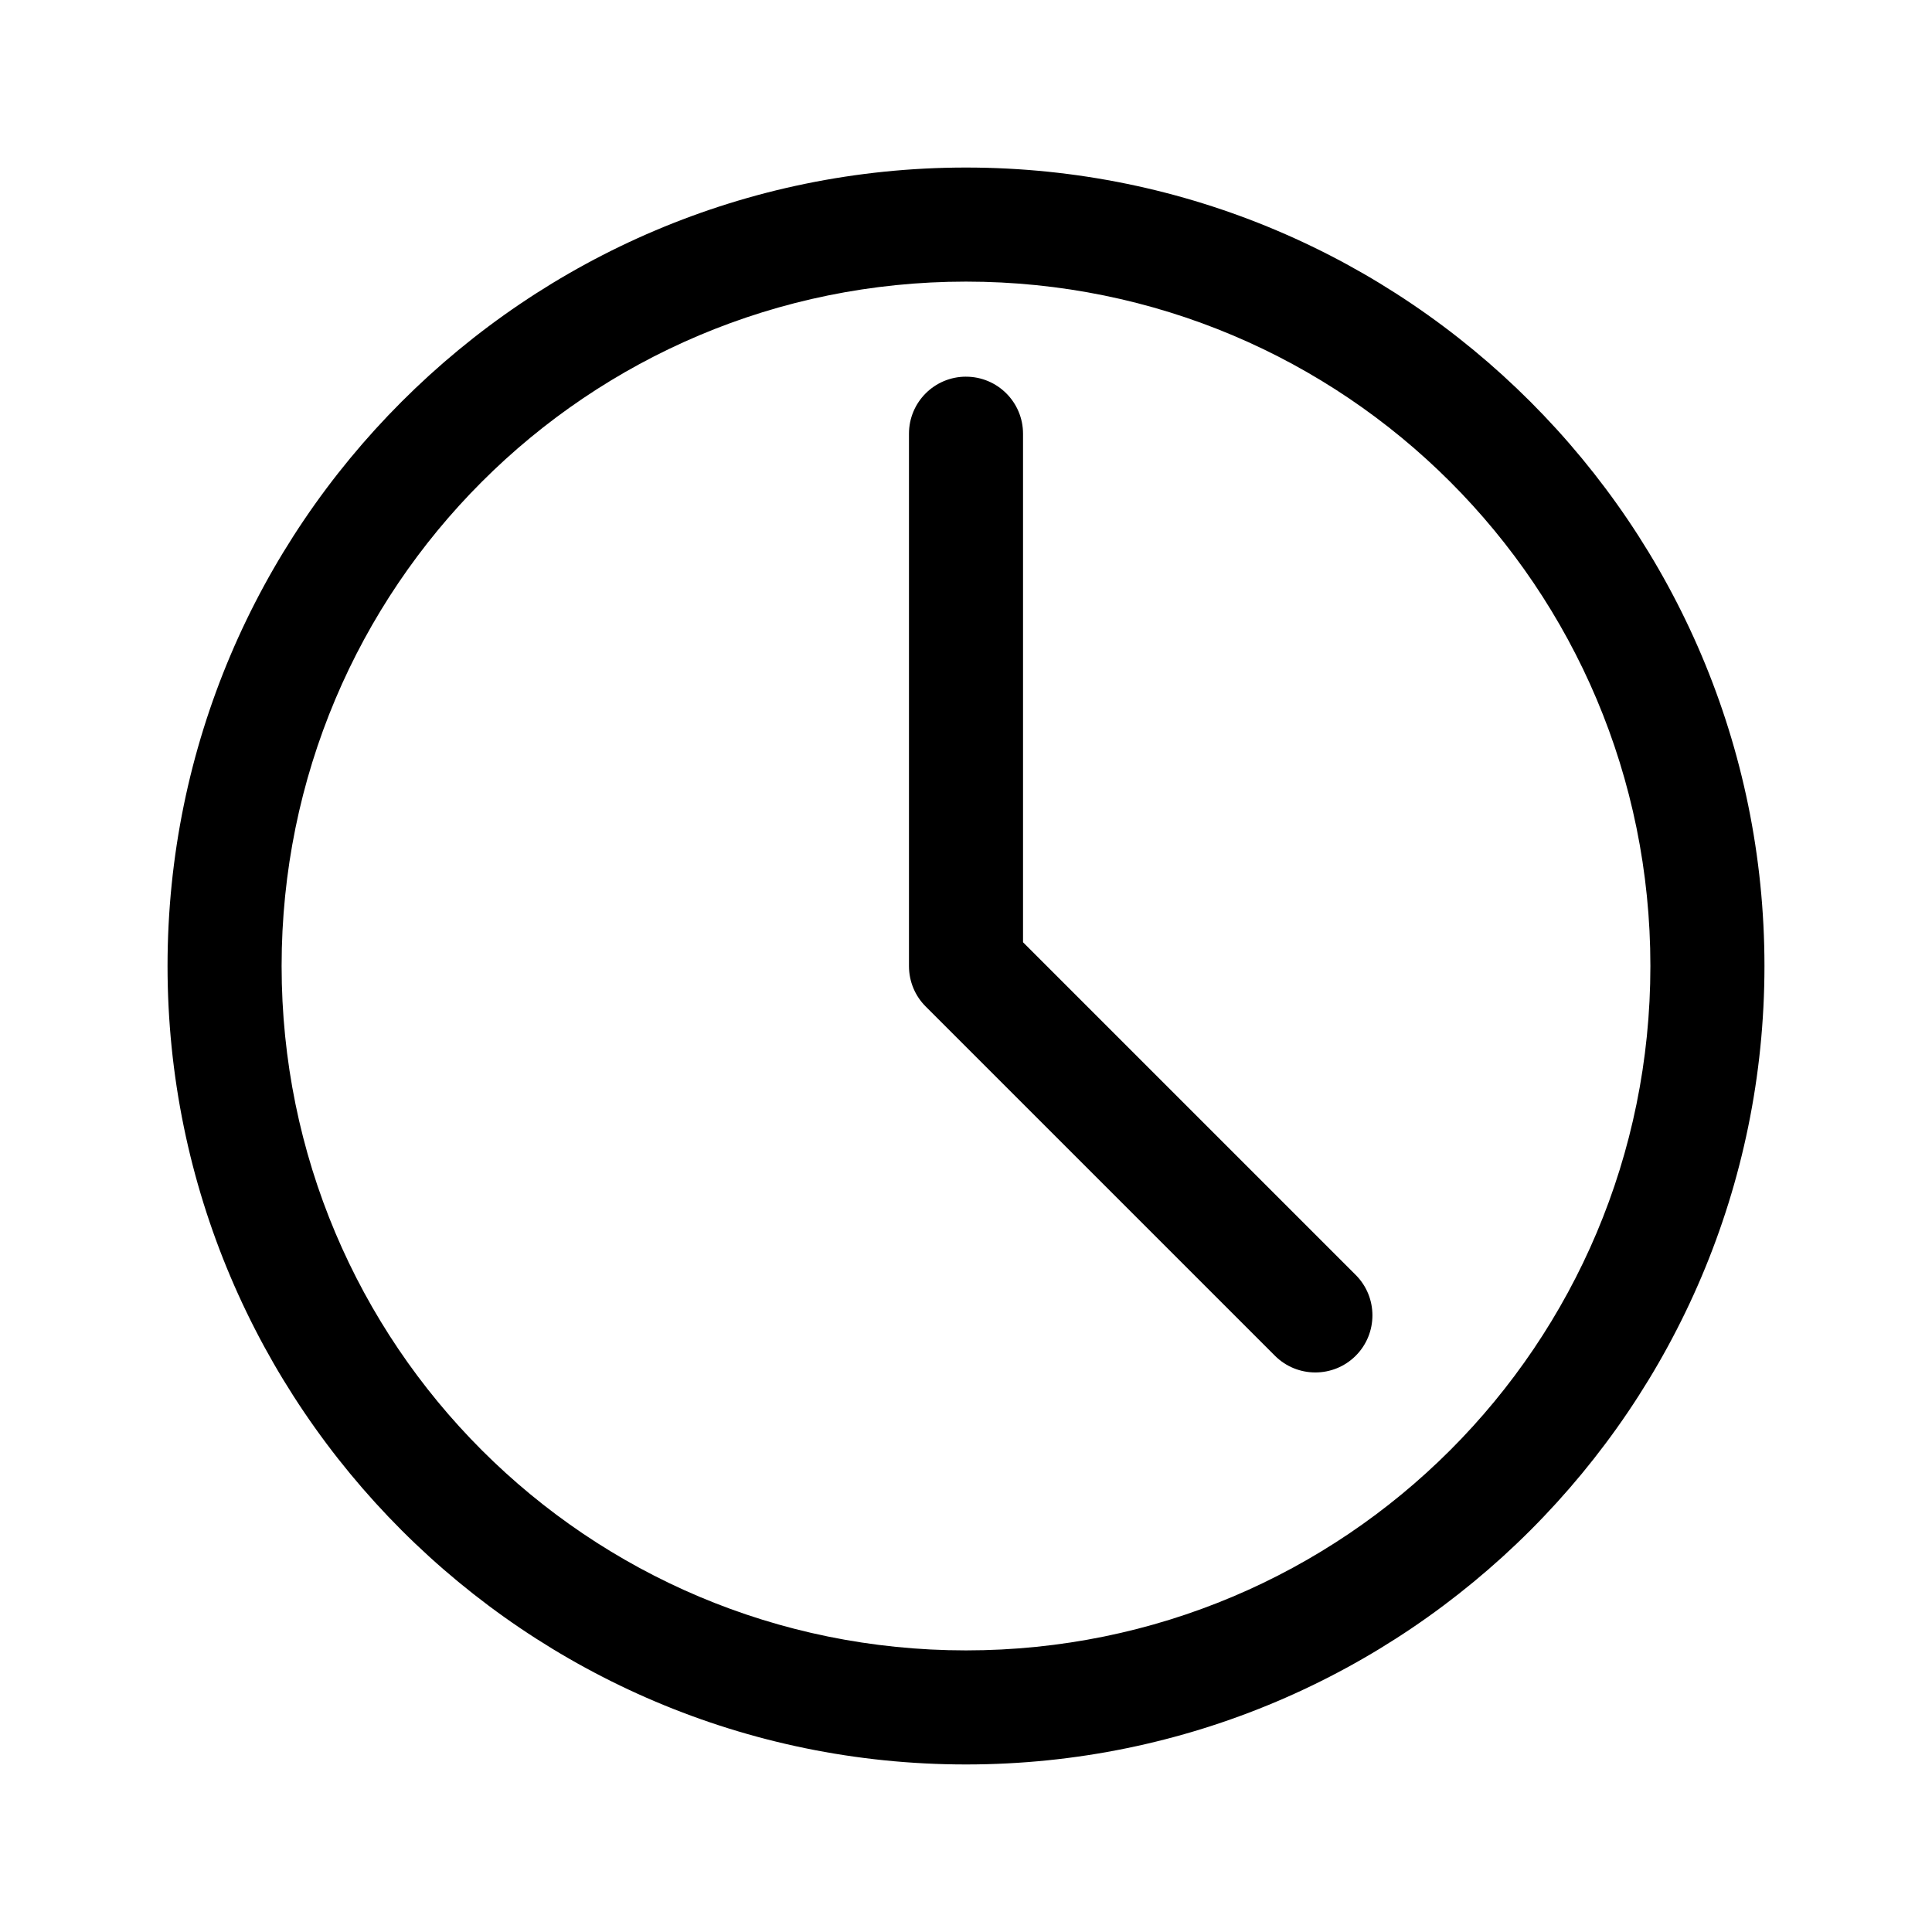 <?xml version="1.0" encoding="UTF-8"?>
<!-- The Best Svg Icon site in the world: iconSvg.co, Visit us! https://iconsvg.co -->
<svg fill="#000000" width="800px" height="800px" version="1.1" viewBox="144 144 512 512" xmlns="http://www.w3.org/2000/svg">
 <path d="m400 188.4c-116.68 0-211.6 94.914-211.6 211.6 0 116.68 94.914 211.6 211.6 211.6 116.68 0 211.6-94.918 211.6-211.6s-94.914-211.6-211.6-211.6zm0 30.23c100.35 0 181.37 81.023 181.37 181.37s-81.023 181.37-181.37 181.37-181.37-81.023-181.37-181.37 81.023-181.37 181.37-181.37zm0 25.191c-8.348 0-15.113 6.766-15.113 15.113v141.07c0 4.172 1.672 7.973 4.41 10.707l92.574 92.574c5.902 5.902 15.508 5.902 21.41 0s5.902-15.512 0-21.41l-88.168-88.168v-134.77c0-8.348-6.766-15.113-15.113-15.113z"/>
</svg>